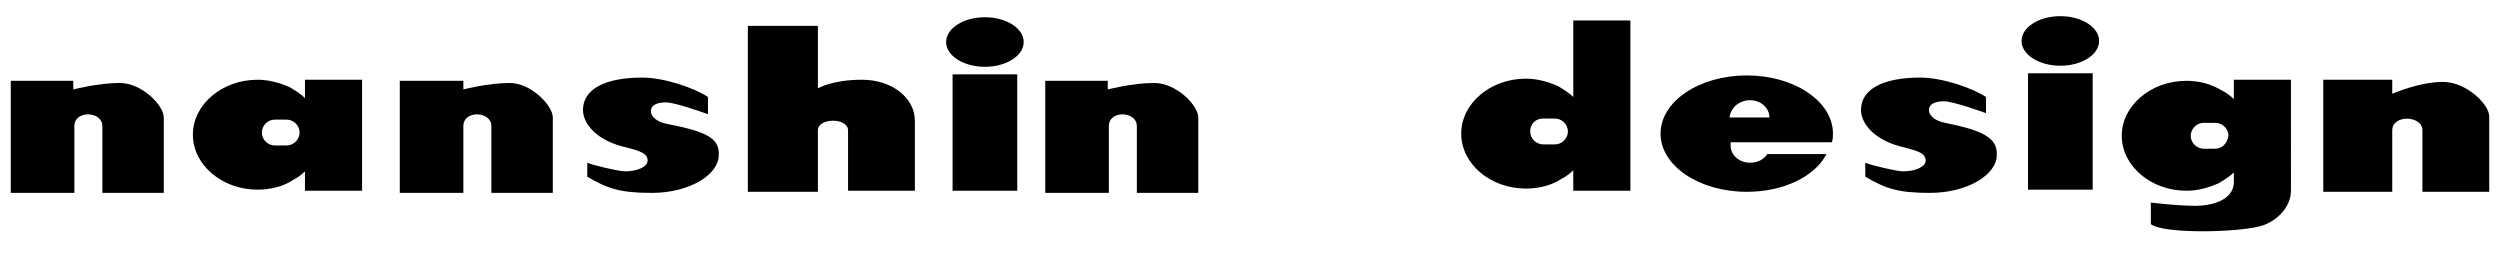 <?xml version="1.0" encoding="utf-8"?>
<!-- Generator: Adobe Illustrator 28.1.0, SVG Export Plug-In . SVG Version: 6.00 Build 0)  -->
<svg version="1.1" xmlns="http://www.w3.org/2000/svg" xmlns:xlink="http://www.w3.org/1999/xlink" x="0px" y="0px" width="232px"
	 height="24px" viewBox="0 0 232 24" style="enable-background:new 0 0 232 24;" xml:space="preserve">
<style type="text/css">
	.st0{display:none;}
	.st1{display:inline;}
</style>
<g id="レイヤー_1" class="st0">
	<g class="st1">
		<path d="M7.7,7.9c0.6-0.4,1.3-0.8,2.1-1c0.8-0.2,1.7-0.3,2.6-0.3c1.7,0,3,0.3,4.1,0.9c1.1,0.6,1.7,1.4,1.7,2.3v7.9h-7v-7.1
			c0-0.6-0.4-0.9-1.3-0.9c-0.6,0-1.1,0.2-1.5,0.5C8.1,10.5,8,11,8,11.6v6.1H1V6.8h6L7.7,7.9z"/>
		<path d="M21.3,7.5c2.4-0.6,4.6-0.9,6.8-0.9c1.6,0,3,0.1,4.1,0.4c1.2,0.3,2.2,0.8,3,1.4c0.8,0.7,1.2,1.5,1.2,2.5v3.7
			c0,1.1,0.4,2.1,1.2,3.2h-6.9c-0.3-0.3-0.5-0.6-0.6-1.1c-0.7,0.4-1.4,0.8-2.2,1c-0.7,0.2-1.5,0.3-2.4,0.3c-1.6,0-3.1-0.3-4.4-1
			c-1.3-0.7-1.9-1.5-1.9-2.4c0-2.2,3.6-3.5,10.8-4c-0.2-0.4-0.6-0.7-1.2-0.9c-0.6-0.2-1.5-0.3-2.6-0.3c-1.6,0-3.3,0.3-5,1V7.5z
			 M30,12.4c-2.9,0.1-4.4,0.7-4.4,1.6c0,0.4,0.2,0.7,0.7,0.9c0.4,0.3,1,0.4,1.6,0.4c0.7,0,1.3-0.2,1.6-0.5c0.4-0.3,0.6-0.7,0.6-1.1
			V12.4z"/>
		<path d="M44.8,7.9c0.6-0.4,1.3-0.8,2.1-1c0.8-0.2,1.6-0.3,2.6-0.3c1.7,0,3,0.3,4.1,0.9c1.1,0.6,1.6,1.4,1.6,2.3v7.9h-6.9v-7.1
			c0-0.6-0.4-0.9-1.3-0.9c-0.6,0-1.1,0.2-1.4,0.5C45.2,10.5,45,11,45,11.6v6.1h-6.9V6.8h6L44.8,7.9z"/>
		<path d="M56.5,13.7c2.2,1,4.2,1.5,5.8,1.5c0.6,0,1.2-0.1,1.6-0.3c0.4-0.2,0.7-0.4,0.7-0.7c0-0.2-0.2-0.4-0.5-0.5
			c-0.3-0.2-1-0.3-2-0.5c-2.3-0.5-3.8-1-4.5-1.6c-0.7-0.5-1-1.1-1-1.6c0-1,0.8-1.8,2.4-2.4c1.6-0.6,3.5-0.9,5.8-0.9
			c2,0,3.9,0.2,5.9,0.7v3.2C69,9.8,67.5,9.4,66,9.4c-0.7,0-1.2,0-1.5,0.2C64.2,9.7,64,9.9,64,10.1c0,0.3,0.7,0.6,2.1,0.9
			c3.9,0.7,5.9,1.7,5.9,3.2c0,1-0.8,1.9-2.4,2.7c-1.6,0.7-3.7,1.1-6.2,1.1c-2.1,0-4.4-0.3-6.8-0.9V13.7z"/>
		<path d="M73.3,1.7h6.9v6c0.7-0.4,1.4-0.7,2.2-0.9c0.8-0.2,1.6-0.3,2.4-0.3c1.7,0,3,0.3,4.1,1c1.1,0.7,1.6,1.5,1.6,2.4v7.7h-6.9
			v-7.2c0-0.6-0.4-0.9-1.4-0.9c-0.6,0-1.1,0.2-1.4,0.5c-0.3,0.3-0.5,0.8-0.5,1.4v6.1h-6.9V1.7z"/>
		<path d="M96.2,1.5c0.9,0,1.8,0.2,2.6,0.5c0.8,0.4,1.2,0.8,1.2,1.4c0,0.5-0.4,1-1.1,1.4c-0.7,0.4-1.6,0.5-2.6,0.5
			c-1.1,0-1.9-0.2-2.7-0.6c-0.7-0.4-1.1-0.8-1.1-1.4c0-0.6,0.4-1,1.1-1.4C94.3,1.7,95.2,1.5,96.2,1.5z M92.7,6.8h6.9v10.9h-6.9V6.8z
			"/>
		<path d="M108.6,7.9c0.6-0.4,1.3-0.8,2.1-1c0.8-0.2,1.6-0.3,2.6-0.3c1.7,0,3,0.3,4.1,0.9c1.1,0.6,1.7,1.4,1.7,2.3v7.9h-6.9v-7.1
			c0-0.6-0.4-0.9-1.3-0.9c-0.6,0-1.1,0.2-1.5,0.5c-0.4,0.3-0.5,0.8-0.5,1.4v6.1h-6.9V6.8h6L108.6,7.9z"/>
		<path d="M141,13c0,0.5-0.2,0.9-0.5,1.2c-0.4,0.4-0.9,0.5-1.5,0.5c-0.8,0-1.4-0.2-1.8-0.7c-0.5-0.5-0.7-1-0.7-1.8
			c0-0.8,0.3-1.4,0.7-1.9c0.5-0.5,1.1-0.7,1.9-0.7c0.4,0,0.7,0.1,1,0.2c0.3,0.1,0.6,0.3,0.9,0.5V13z M141,7.5
			c-0.7-0.3-1.3-0.6-2-0.7c-0.7-0.1-1.3-0.2-2-0.2c-2.2,0-4,0.6-5.4,1.7c-1.4,1.2-2.1,2.5-2.1,4c0,1.5,0.7,2.8,2,3.9
			c1.3,1.1,3,1.7,5.1,1.7c0.9,0,1.7-0.1,2.5-0.4c0.8-0.2,1.5-0.6,2.1-1.1l0.6,1.3h6.1v-16H141V7.5z"/>
		<path d="M156,10.7c0.1-0.7,0.3-1.2,0.8-1.6c0.5-0.3,1.1-0.5,2-0.5c0.7,0,1.3,0.2,1.8,0.5c0.5,0.3,0.8,0.8,0.8,1.2v0.4H156z
			 M166.7,13.4c-1.3,0.6-2.4,1-3.2,1.2c-0.8,0.2-1.7,0.4-2.6,0.4c-1.2,0-2.2-0.2-3-0.6c-0.8-0.4-1.3-1-1.7-1.7h11.3v-0.9
			c0-1.6-0.8-2.8-2.4-3.8c-1.6-0.9-3.7-1.4-6.3-1.4c-3,0-5.3,0.5-7.1,1.6c-1.8,1.1-2.7,2.5-2.7,4.1c0,1.7,1,3,2.8,4.1
			c1.9,1,4.3,1.6,7.3,1.6c2.3,0,4.8-0.4,7.5-1.2V13.4z"/>
		<path d="M168,13.7c2.2,1,4.1,1.5,5.8,1.5c0.6,0,1.2-0.1,1.6-0.3c0.5-0.2,0.7-0.4,0.7-0.7c0-0.2-0.2-0.4-0.5-0.5
			c-0.4-0.2-1-0.3-2-0.5c-2.3-0.5-3.8-1-4.5-1.6c-0.7-0.5-1-1.1-1-1.6c0-1,0.8-1.8,2.4-2.4c1.6-0.6,3.5-0.9,5.8-0.9
			c2,0,3.9,0.2,5.9,0.7v3.2c-1.6-0.7-3.2-1.1-4.6-1.1c-0.7,0-1.2,0-1.5,0.2c-0.3,0.1-0.5,0.3-0.5,0.5c0,0.3,0.7,0.6,2.1,0.9
			c3.9,0.7,5.9,1.7,5.9,3.2c0,1-0.8,1.9-2.4,2.7c-1.6,0.7-3.7,1.1-6.2,1.1c-2.1,0-4.4-0.3-6.8-0.9V13.7z"/>
		<path d="M188.4,1.5c1,0,1.8,0.2,2.6,0.5c0.8,0.4,1.2,0.8,1.2,1.4c0,0.5-0.4,1-1.1,1.4c-0.8,0.4-1.6,0.5-2.7,0.5
			c-1,0-1.9-0.2-2.7-0.6c-0.7-0.4-1.1-0.8-1.1-1.4c0-0.6,0.4-1,1.1-1.4C186.6,1.7,187.4,1.5,188.4,1.5z M184.9,6.8h6.9v10.9h-6.9
			V6.8z"/>
		<path d="M204.7,12.5c0,0.7-0.2,1.2-0.5,1.6c-0.4,0.4-0.9,0.5-1.6,0.5c-0.7,0-1.3-0.2-1.8-0.7c-0.4-0.5-0.7-1.1-0.7-1.8
			c0-0.7,0.2-1.3,0.7-1.8c0.5-0.5,1.1-0.7,1.9-0.7c0.3,0,0.6,0.1,1,0.1c0.3,0.1,0.6,0.2,1,0.4V12.5z M204.7,17.4
			c0,0.7-0.4,1.2-1.3,1.7c-0.8,0.4-1.9,0.7-3.2,0.7c-1.6,0-3.6-0.5-5.8-1.3V22c2.5,0.7,4.9,1,7.2,1c3.2,0,5.6-0.6,7.3-1.7
			c1.7-1.1,2.6-2.5,2.6-4.1V6.8H207l-1.9,0.9c-0.6-0.4-1.3-0.6-2-0.9c-0.7-0.2-1.5-0.2-2.4-0.2c-2.2,0-4.1,0.6-5.5,1.7
			c-1.4,1.2-2.1,2.5-2.1,3.9c0,1.5,0.7,2.8,2.1,3.9c1.4,1.1,3.1,1.6,5.1,1.6c0.9,0,1.7-0.1,2.4-0.3c0.7-0.2,1.4-0.5,2-1V17.4z"/>
		<path d="M220.6,7.9c0.6-0.4,1.3-0.8,2.1-1c0.8-0.2,1.6-0.3,2.6-0.3c1.7,0,3,0.3,4.1,0.9c1.1,0.6,1.6,1.4,1.6,2.3v7.9h-6.9v-7.1
			c0-0.6-0.5-0.9-1.3-0.9c-0.6,0-1.1,0.2-1.5,0.5c-0.4,0.3-0.5,0.8-0.5,1.4v6.1h-6.9V6.8h6L220.6,7.9z"/>
	</g>
</g>
<g id="レイヤー_2">
	<g id="XMLID_153_">
		<path id="XMLID_164_" d="M47.3,7.7c-2,0-4.3,0.6-4.3,0.6V7.5h-5.9v10.4H43c0,0,0-5.5,0-6.2c0-1.5,2.6-1.4,2.6,0c0,0.8,0,6.2,0,6.2
			h5.7c0,0,0-5.9,0-7S49.3,7.7,47.3,7.7z"/>
		<path id="XMLID_163_" d="M11.1,7.7c-2,0-4.3,0.6-4.3,0.6V7.5H1v10.4h5.9c0,0,0-5.5,0-6.2c0-1.5,2.6-1.4,2.6,0c0,0.8,0,6.2,0,6.2
			h5.7c0,0,0-5.9,0-7S13.2,7.7,11.1,7.7z"/>
		<path id="XMLID_162_" d="M107.1,7.7c-2,0-4.3,0.6-4.3,0.6V7.5H97v10.4h5.9c0,0,0-5.5,0-6.2c0-1.5,2.6-1.4,2.6,0c0,0.8,0,6.2,0,6.2
			h5.7c0,0,0-5.9,0-7S109.2,7.7,107.1,7.7z"/>
		<path id="XMLID_159_" d="M28.3,7.4v0.8v0.9c-0.4-0.4-0.9-0.7-1.4-1c-0.9-0.4-1.9-0.7-3-0.7c-3.3,0-6,2.3-6,5.1s2.7,5.1,6,5.1
			c1.2,0,2.4-0.3,3.3-0.9c0.4-0.2,0.8-0.5,1.1-0.8v1.1v0.7h5.3V7.4H28.3z M26.6,13.5h-1.1c-0.6,0-1.2-0.5-1.2-1.2
			c0-0.6,0.5-1.2,1.2-1.2h1.1c0.6,0,1.2,0.5,1.2,1.2C27.8,13,27.2,13.5,26.6,13.5z"/>
		<path id="XMLID_158_" d="M80,7.4c-2.8,0-4.1,0.8-4.1,0.8V2.4h-6.5v15.4h6.5c0,0,0-4.5,0-5.7s2.8-1.2,2.8,0c0,0.9,0,5.6,0,5.6h6.2
			c0,0,0-5.4,0-6.5C84.9,9.1,82.8,7.4,80,7.4z"/>
		<g id="XMLID_155_">
			<rect id="XMLID_157_" x="88.4" y="6.9" width="6" height="10.8"/>
			<ellipse id="XMLID_156_" cx="91.4" cy="3.9" rx="3.6" ry="2.3"/>
		</g>
		<path id="XMLID_154_" d="M61.9,11.5c-1-0.2-1.5-0.7-1.5-1.2c0-0.5,0.5-0.8,1.4-0.8c0.9,0,3.9,1.1,3.9,1.1V9
			c-1.2-0.8-4-1.8-6.1-1.8c-3.5,0-5.5,1.1-5.5,3c0,1.3,1.3,2.9,4.1,3.5c1.1,0.3,1.9,0.5,1.9,1.2c0,0.6-1,1-2.1,1
			c-0.6,0-3.1-0.6-3.5-0.8l0,1.3c1.9,1.1,3,1.5,6,1.5c3.5,0,6.2-1.7,6.2-3.5C66.8,12.8,65.5,12.2,61.9,11.5z"/>
	</g>
	<g id="XMLID_131_">
		<path id="XMLID_143_" d="M146,1.9v6.3V9c-0.4-0.4-0.9-0.7-1.4-1c-0.9-0.4-1.9-0.7-3-0.7c-3.3,0-6,2.3-6,5.1s2.7,5.1,6,5.1
			c1.2,0,2.4-0.3,3.3-0.9c0.4-0.2,0.8-0.5,1.1-0.8V17v0.7h5.3V1.9H146z M144.3,13.4h-1.1c-0.6,0-1.2-0.5-1.2-1.2s0.5-1.2,1.2-1.2
			h1.1c0.6,0,1.2,0.5,1.2,1.2S144.9,13.4,144.3,13.4z"/>
		<path id="XMLID_142_" d="M226.7,7.6c-2.2,0-4.7,1.1-4.7,1.1V7.4h-6.4v10.4h6.4c0,0,0-5,0-5.7c0-1.5,2.8-1.4,2.8,0
			c0,0.8,0,5.7,0,5.7h6.2c0,0,0-5.9,0-7S228.9,7.6,226.7,7.6z"/>
		<g id="XMLID_139_">
			<rect id="XMLID_141_" x="188.2" y="6.8" width="6" height="10.8"/>
			<ellipse id="XMLID_140_" cx="191.2" cy="3.8" rx="3.6" ry="2.3"/>
		</g>
		<path id="XMLID_138_" d="M180.5,11.4c-1-0.2-1.5-0.7-1.5-1.2c0-0.5,0.5-0.8,1.4-0.8c0.9,0,3.9,1.1,3.9,1.1V9
			c-1.2-0.8-4-1.8-6.1-1.8c-3.5,0-5.5,1.1-5.5,3c0,1.3,1.3,2.9,4.1,3.5c1.1,0.3,1.9,0.5,1.9,1.2c0,0.6-1,1-2.1,1
			c-0.6,0-3.1-0.6-3.5-0.8l0,1.3c1.9,1.1,3,1.5,6,1.5c3.5,0,6.2-1.7,6.2-3.5C185.4,12.8,184,12.1,180.5,11.4z"/>
		<path id="XMLID_135_" d="M164,14.3c-0.3,0.5-0.9,0.8-1.6,0.8c-1,0-1.8-0.7-1.8-1.6c0-0.1,0-0.2,0-0.3h9.4c0.1-0.3,0.1-0.6,0.1-0.8
			c0-3-3.6-5.4-8-5.4c-4.4,0-8,2.4-8,5.4s3.6,5.4,8,5.4c3.4,0,6.3-1.4,7.4-3.5H164z M162.4,9.3c1,0,1.8,0.7,1.8,1.6c0,0,0,0,0,0
			h-3.7c0,0,0,0,0,0C160.6,10,161.4,9.3,162.4,9.3z"/>
		<path id="XMLID_132_" d="M212.6,7.4h-5.3v0.7v1.1c-0.3-0.3-0.7-0.6-1.1-0.8c-1-0.6-2.1-0.9-3.3-0.9c-3.3,0-6,2.3-6,5.1
			s2.7,5.1,6,5.1c1.1,0,2.1-0.3,3-0.7c0.5-0.3,1-0.6,1.4-1c0,0,0,0.1,0,0.9c0,1.5-1.7,2.2-3.6,2.2c-0.9,0-2.4-0.1-4.1-0.3v2
			c1.1,0.9,7.8,0.8,10.1,0.2c1.3-0.3,2.9-1.6,2.9-3.3S212.6,7.4,212.6,7.4z M205.6,13.8h-1.1c-0.6,0-1.2-0.5-1.2-1.2
			c0-0.6,0.5-1.2,1.2-1.2h1.1c0.6,0,1.2,0.5,1.2,1.2C206.7,13.3,206.2,13.8,205.6,13.8z"/>
	</g>
</g>
</svg>
